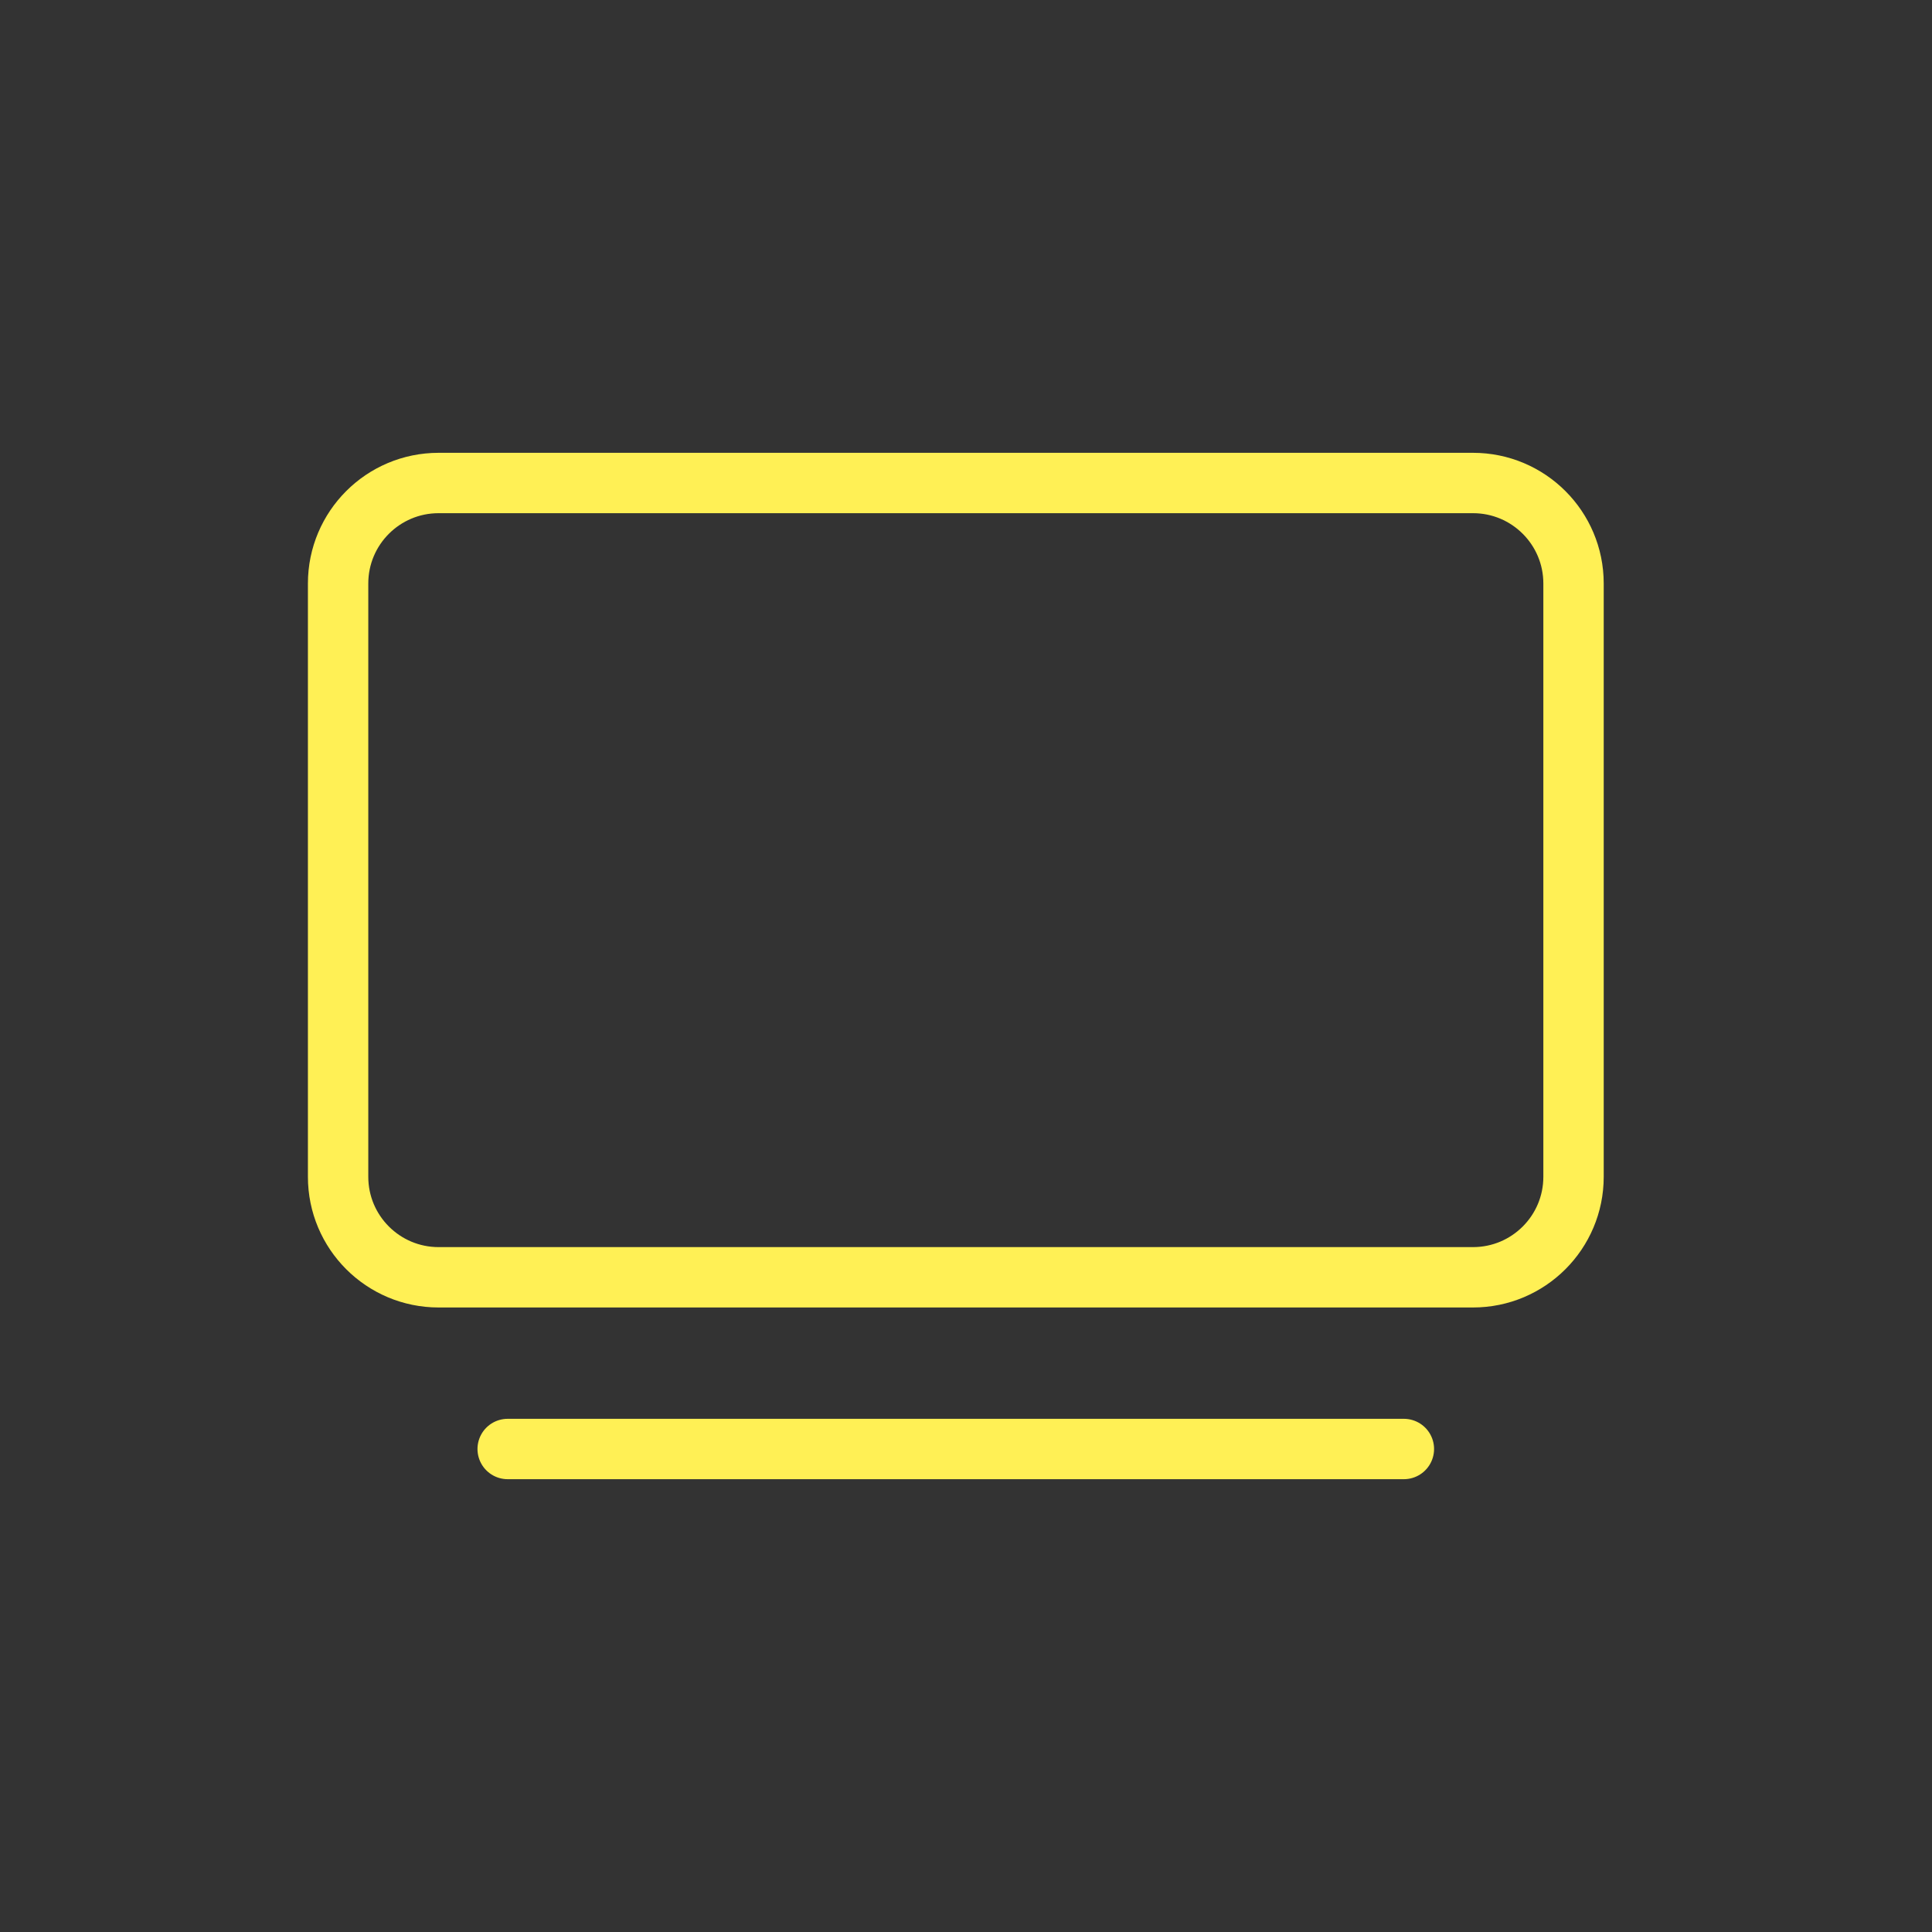 <svg width="48" height="48" viewBox="0 0 48 48" fill="none" xmlns="http://www.w3.org/2000/svg">
<rect x="0" y="0" width="48" height="48" fill="#333333" stroke="none"/>
<mask id="mask0_3905_720" style="mask-type:alpha" maskUnits="userSpaceOnUse" x="0" y="0" width="48" height="48">
<rect width="48" height="48" fill="#D9D9D9"/>
</mask>
<g mask="url(#mask0_3905_720)">
<path d="M12.613 36H34.879M10.897 12H36.596C37.976 12 39.094 13.118 39.094 14.497V29.237C39.094 30.616 37.976 31.734 36.596 31.734H10.897C9.518 31.734 8.4 30.616 8.4 29.237V14.497C8.4 13.118 9.518 12 10.897 12Z" stroke="#FFF055" stroke-width="1.5" stroke-miterlimit="10" stroke-linecap="round"/>
</g>
</svg>
